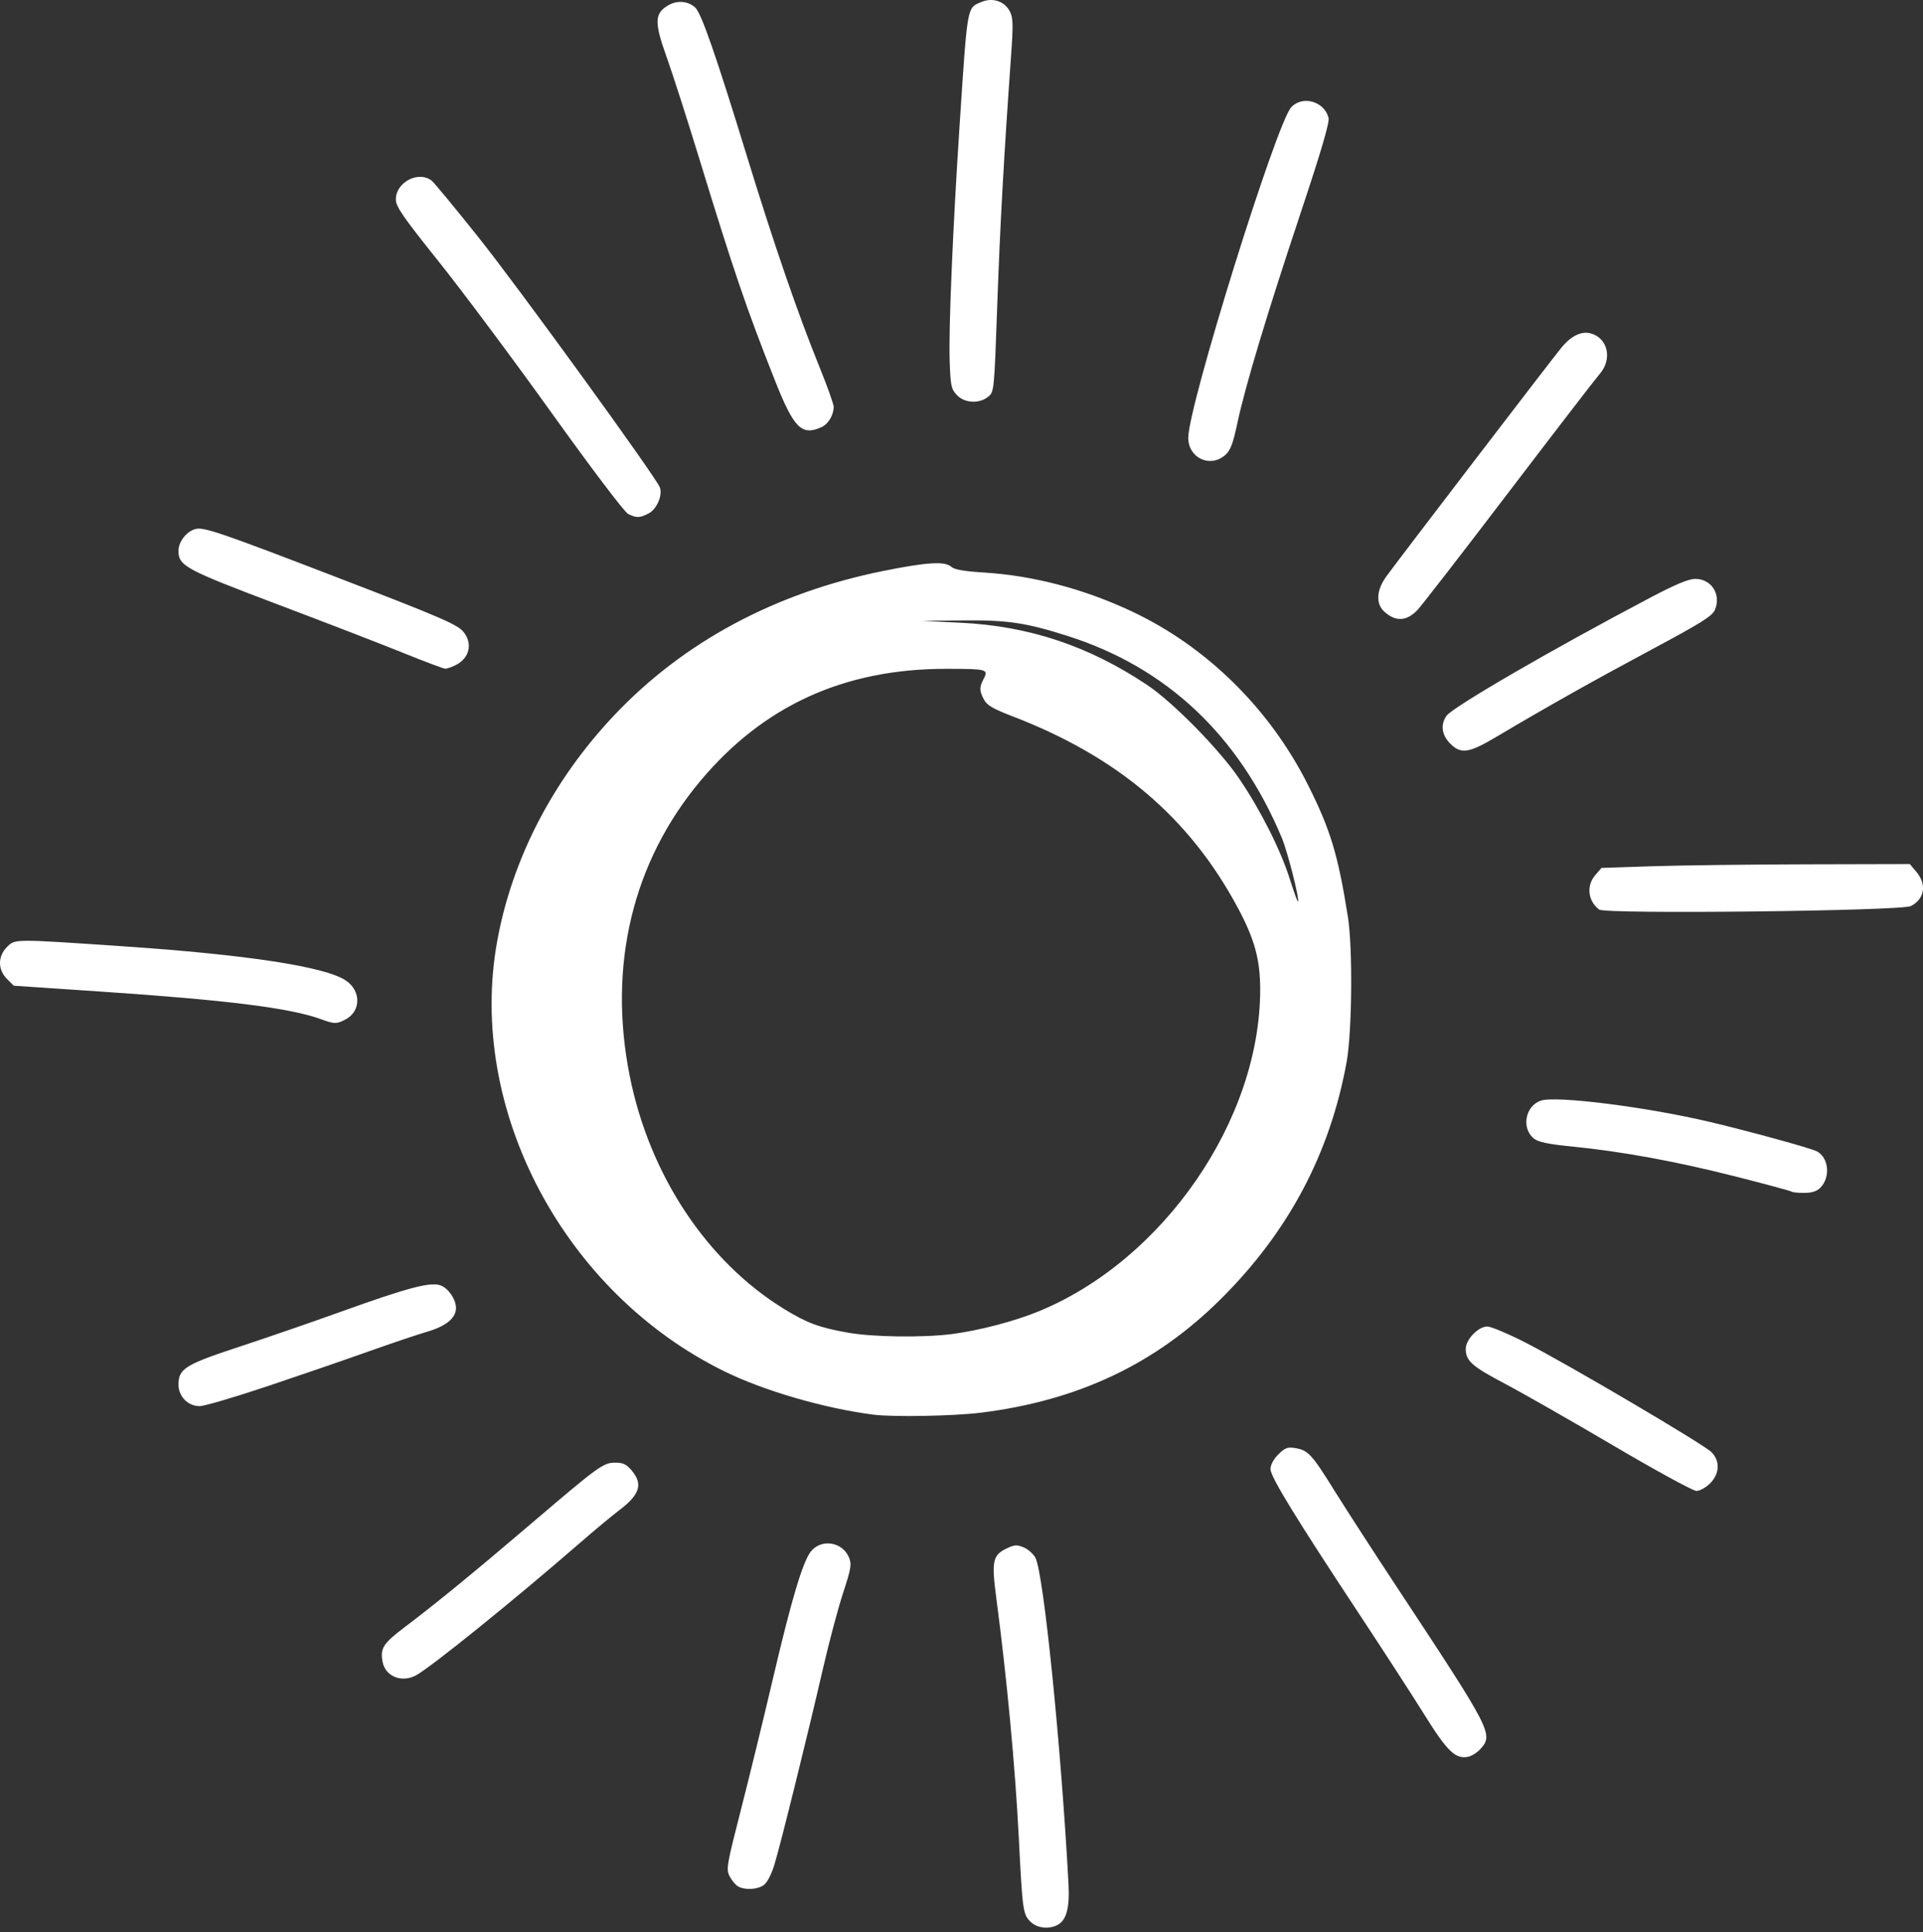<svg width="200" height="201" viewBox="0 0 200 201" fill="none" xmlns="http://www.w3.org/2000/svg">
<rect x="0" y="0" width="200" height="201" fill="#333333" stroke="none"/>
<path d="M109.995 200.221C110.919 199.726 111.261 198.442 111.128 195.959C110.364 181.675 108.543 163.69 107.695 162.05C107.482 161.639 106.933 161.147 106.475 160.957C105.765 160.663 105.505 160.677 104.72 161.051C103.235 161.759 103.109 162.357 103.623 166.252C104.722 174.579 105.59 183.832 105.96 191.156C106.34 198.71 106.396 199.112 107.158 199.875C107.845 200.562 109.077 200.712 109.995 200.221ZM79.424 196.09C79.775 195.844 80.222 194.995 80.538 193.969C81.154 191.977 84.035 180.339 85.634 173.386C86.243 170.74 87.166 167.277 87.686 165.689C88.523 163.131 88.592 162.711 88.299 162.002C87.618 160.36 85.402 160.021 84.322 161.395C83.491 162.451 82.305 166.424 80.425 174.455C79.462 178.57 77.956 184.74 77.079 188.165C75.578 194.028 75.507 194.438 75.884 195.166C76.104 195.592 76.495 196.063 76.752 196.212C77.446 196.617 78.758 196.557 79.424 196.09ZM153.981 181.912C155.335 180.397 155.162 180.062 145.291 165.102C142.866 161.427 139.947 156.916 138.804 155.077C136.438 151.269 136.046 150.842 134.719 150.627C133.902 150.494 133.645 150.59 132.949 151.286C132.452 151.783 132.135 152.375 132.135 152.807C132.135 153.605 134.752 157.878 141.469 168.048C143.904 171.736 146.92 176.393 148.169 178.397C150.543 182.205 151.391 183.013 152.712 182.729C153.079 182.65 153.65 182.282 153.981 181.912ZM43.232 174.282C44.73 173.497 53.417 166.483 60.251 160.544C61.794 159.203 63.658 157.651 64.393 157.097C66.547 155.47 66.894 154.377 65.705 152.963C65.154 152.308 64.805 152.141 63.988 152.141C62.745 152.141 62.293 152.469 55.173 158.544C49.285 163.568 45.36 166.781 42.164 169.193C39.838 170.949 39.524 171.435 39.793 172.867C40.074 174.366 41.754 175.057 43.232 174.282ZM177.852 154.3C178.856 153.295 178.915 151.961 177.995 151.042C177.171 150.218 162.922 141.826 158.653 139.649C156.85 138.73 155.068 137.978 154.691 137.978C153.748 137.978 152.444 139.327 152.444 140.303C152.444 141.554 153.079 142.119 156.518 143.929C158.319 144.878 163.396 147.775 167.799 150.367C172.201 152.96 176.089 155.081 176.437 155.081C176.786 155.081 177.422 154.729 177.852 154.3ZM101.993 146.946C112.107 145.691 120.133 141.9 126.919 135.172C133.99 128.162 138.326 120.004 140.057 110.453C140.623 107.332 140.698 98.573 140.186 95.355C139.157 88.888 138.372 86.296 136.037 81.648C132.048 73.705 125.501 67.259 117.693 63.587C112.726 61.252 107.471 59.871 102.339 59.553C100.264 59.424 99.264 59.248 98.939 58.956C98.273 58.356 96.401 58.472 91.833 59.395C80.589 61.668 71.057 66.792 63.839 74.444C57.476 81.189 53.242 89.388 51.7 97.952C48.558 115.402 58.655 134.473 75.369 142.658C79.509 144.685 85.764 146.5 90.848 147.149C92.885 147.409 99.186 147.294 101.993 146.946ZM88.176 138.617C85.187 138.083 83.94 137.621 81.572 136.169C73.52 131.231 67.552 122.23 65.495 111.923C63.203 100.441 65.787 89.65 72.847 81.223C79.4 73.401 87.789 69.572 98.376 69.569C102.643 69.569 102.824 69.614 102.315 70.588C101.843 71.494 101.845 71.818 102.33 72.756C102.642 73.36 103.25 73.717 105.336 74.519C116.274 78.726 123.717 85.056 128.735 94.42C130.485 97.686 131.066 99.808 131.065 102.932C131.061 116.458 121.055 131.02 108.084 136.379C105.54 137.431 101.774 138.416 98.944 138.771C95.917 139.15 90.749 139.077 88.176 138.617ZM134.135 91.404C133.175 88.375 131.089 84.24 128.873 80.979C126.809 77.94 121.987 73.034 119.306 71.245C113.231 67.191 107.053 65.128 99.934 64.776L95.926 64.578L100.146 64.534C104.786 64.486 106.691 64.768 111.024 66.146C121.339 69.427 128.828 76.476 133.298 87.11C133.918 88.583 135.189 93.593 134.993 93.789C134.95 93.832 134.563 92.759 134.135 91.404ZM27.922 144.155C31.373 142.996 36.06 141.384 38.338 140.571C40.616 139.759 43.346 138.84 44.404 138.529C46.395 137.944 47.424 137.102 47.424 136.058C47.424 135.178 46.68 134.058 45.873 133.724C44.834 133.294 42.536 133.894 35.398 136.461C32.385 137.544 27.635 139.182 24.843 140.1C19.261 141.935 18.563 142.371 18.563 144.018C18.563 145.257 19.547 146.262 20.762 146.262C21.249 146.262 24.472 145.314 27.922 144.155ZM189.315 123.554C190.395 122.474 190.21 120.425 188.972 119.762C188.364 119.437 182.105 117.715 177.894 116.714C171.324 115.153 161.862 113.955 160.265 114.483C158.624 115.024 158.196 117.376 159.544 118.437C160.001 118.796 161.039 119.013 163.454 119.252C168.67 119.769 174.306 120.801 180.486 122.37C183.637 123.17 186.272 123.883 186.343 123.953C186.414 124.024 186.993 124.082 187.63 124.082C188.426 124.082 188.952 123.917 189.315 123.554ZM35.908 106.057C37.551 105.207 37.584 103.083 35.971 101.99C33.856 100.557 25.718 99.306 12.818 98.432C1.336 97.654 1.58 97.653 0.726 98.506C-0.242 99.474 -0.242 100.856 0.726 101.823L1.434 102.531L10.333 103.13C23.654 104.025 30.192 104.844 33.399 106.018C34.772 106.52 35.006 106.524 35.909 106.057H35.908ZM198.734 94.246C200.164 93.525 200.416 92.002 199.319 90.699L198.628 89.877L187.895 89.903C181.993 89.917 174.778 90.007 171.862 90.103L166.561 90.278L165.916 91.027C164.967 92.131 165.144 93.71 166.317 94.612C166.963 95.108 197.712 94.761 198.734 94.246ZM155.665 76.622C160.987 73.466 165.63 70.855 171.723 67.591C177.005 64.761 178.094 64.078 178.367 63.418C179.025 61.829 177.994 60.214 176.321 60.214C175.627 60.214 174.294 60.767 171.711 62.127C161.558 67.47 151.08 73.545 150.44 74.459C149.8 75.372 149.944 76.461 150.821 77.338C151.954 78.471 152.742 78.355 155.665 76.622ZM47.429 69.164C48.826 68.441 49.174 66.959 48.228 65.756C47.606 64.967 45.938 64.245 34.997 60.035C23.126 55.467 21.253 54.824 20.386 55.014C19.441 55.222 18.563 56.32 18.563 57.296C18.563 58.857 19.256 59.232 28.851 62.858C33.848 64.747 39.741 67.023 41.945 67.917C44.15 68.81 46.11 69.547 46.301 69.554C46.492 69.561 47 69.386 47.429 69.164ZM147.403 63.472C147.79 63.077 152.046 57.582 156.86 51.262C161.675 44.942 165.957 39.376 166.378 38.894C167.732 37.338 167.217 35.125 165.392 34.667C164.454 34.431 163.406 34.946 162.425 36.123C161.51 37.221 145.481 58.167 144.164 59.985C143.155 61.377 143.075 62.803 143.96 63.608C145.145 64.686 146.257 64.642 147.403 63.472ZM67.457 53.405C68.304 52.967 68.931 51.522 68.63 50.702C68.241 49.642 53.936 29.914 49.756 24.673C47.353 21.66 45.173 19.02 44.911 18.807C43.558 17.708 41.17 18.942 41.17 20.74C41.17 21.493 41.869 22.506 45.647 27.232C48.109 30.312 53.394 37.397 57.391 42.977C61.592 48.84 64.942 53.264 65.328 53.458C66.195 53.893 66.529 53.885 67.457 53.405ZM127.438 47.321C127.969 46.849 128.237 46.145 128.683 44.047C129.506 40.179 131.726 32.799 135.253 22.208C137.415 15.715 138.293 12.729 138.175 12.261C137.744 10.544 135.477 9.896 134.297 11.152C132.754 12.795 123.584 42.227 123.584 45.536C123.584 47.65 125.873 48.71 127.438 47.321ZM85.462 44.419C86.147 44.106 86.706 43.162 86.706 42.318C86.706 42.041 86.056 40.213 85.262 38.255C82.956 32.569 80.509 25.456 77.634 16.087C74.437 5.668 72.934 1.352 72.306 0.783C71.529 0.081 70.369 0.007 69.418 0.599C68.063 1.443 68.051 2.361 69.344 5.967C69.95 7.657 71.513 12.527 72.817 16.79C76.295 28.156 77.642 32.106 80.554 39.468C82.572 44.571 83.368 45.373 85.462 44.419ZM102.773 41.268C103.395 40.764 103.401 40.702 103.719 31.715C104.012 23.434 104.401 16.404 105.148 5.903C105.388 2.539 105.37 1.851 105.028 1.189C104.478 0.126 103.242 -0.285 102.071 0.205C100.559 0.836 100.632 0.427 99.811 12.915C99.094 23.802 98.657 34.148 98.77 37.546C98.856 40.127 98.927 40.463 99.513 41.087C100.313 41.938 101.841 42.023 102.773 41.268Z" fill="white"/>
</svg>
